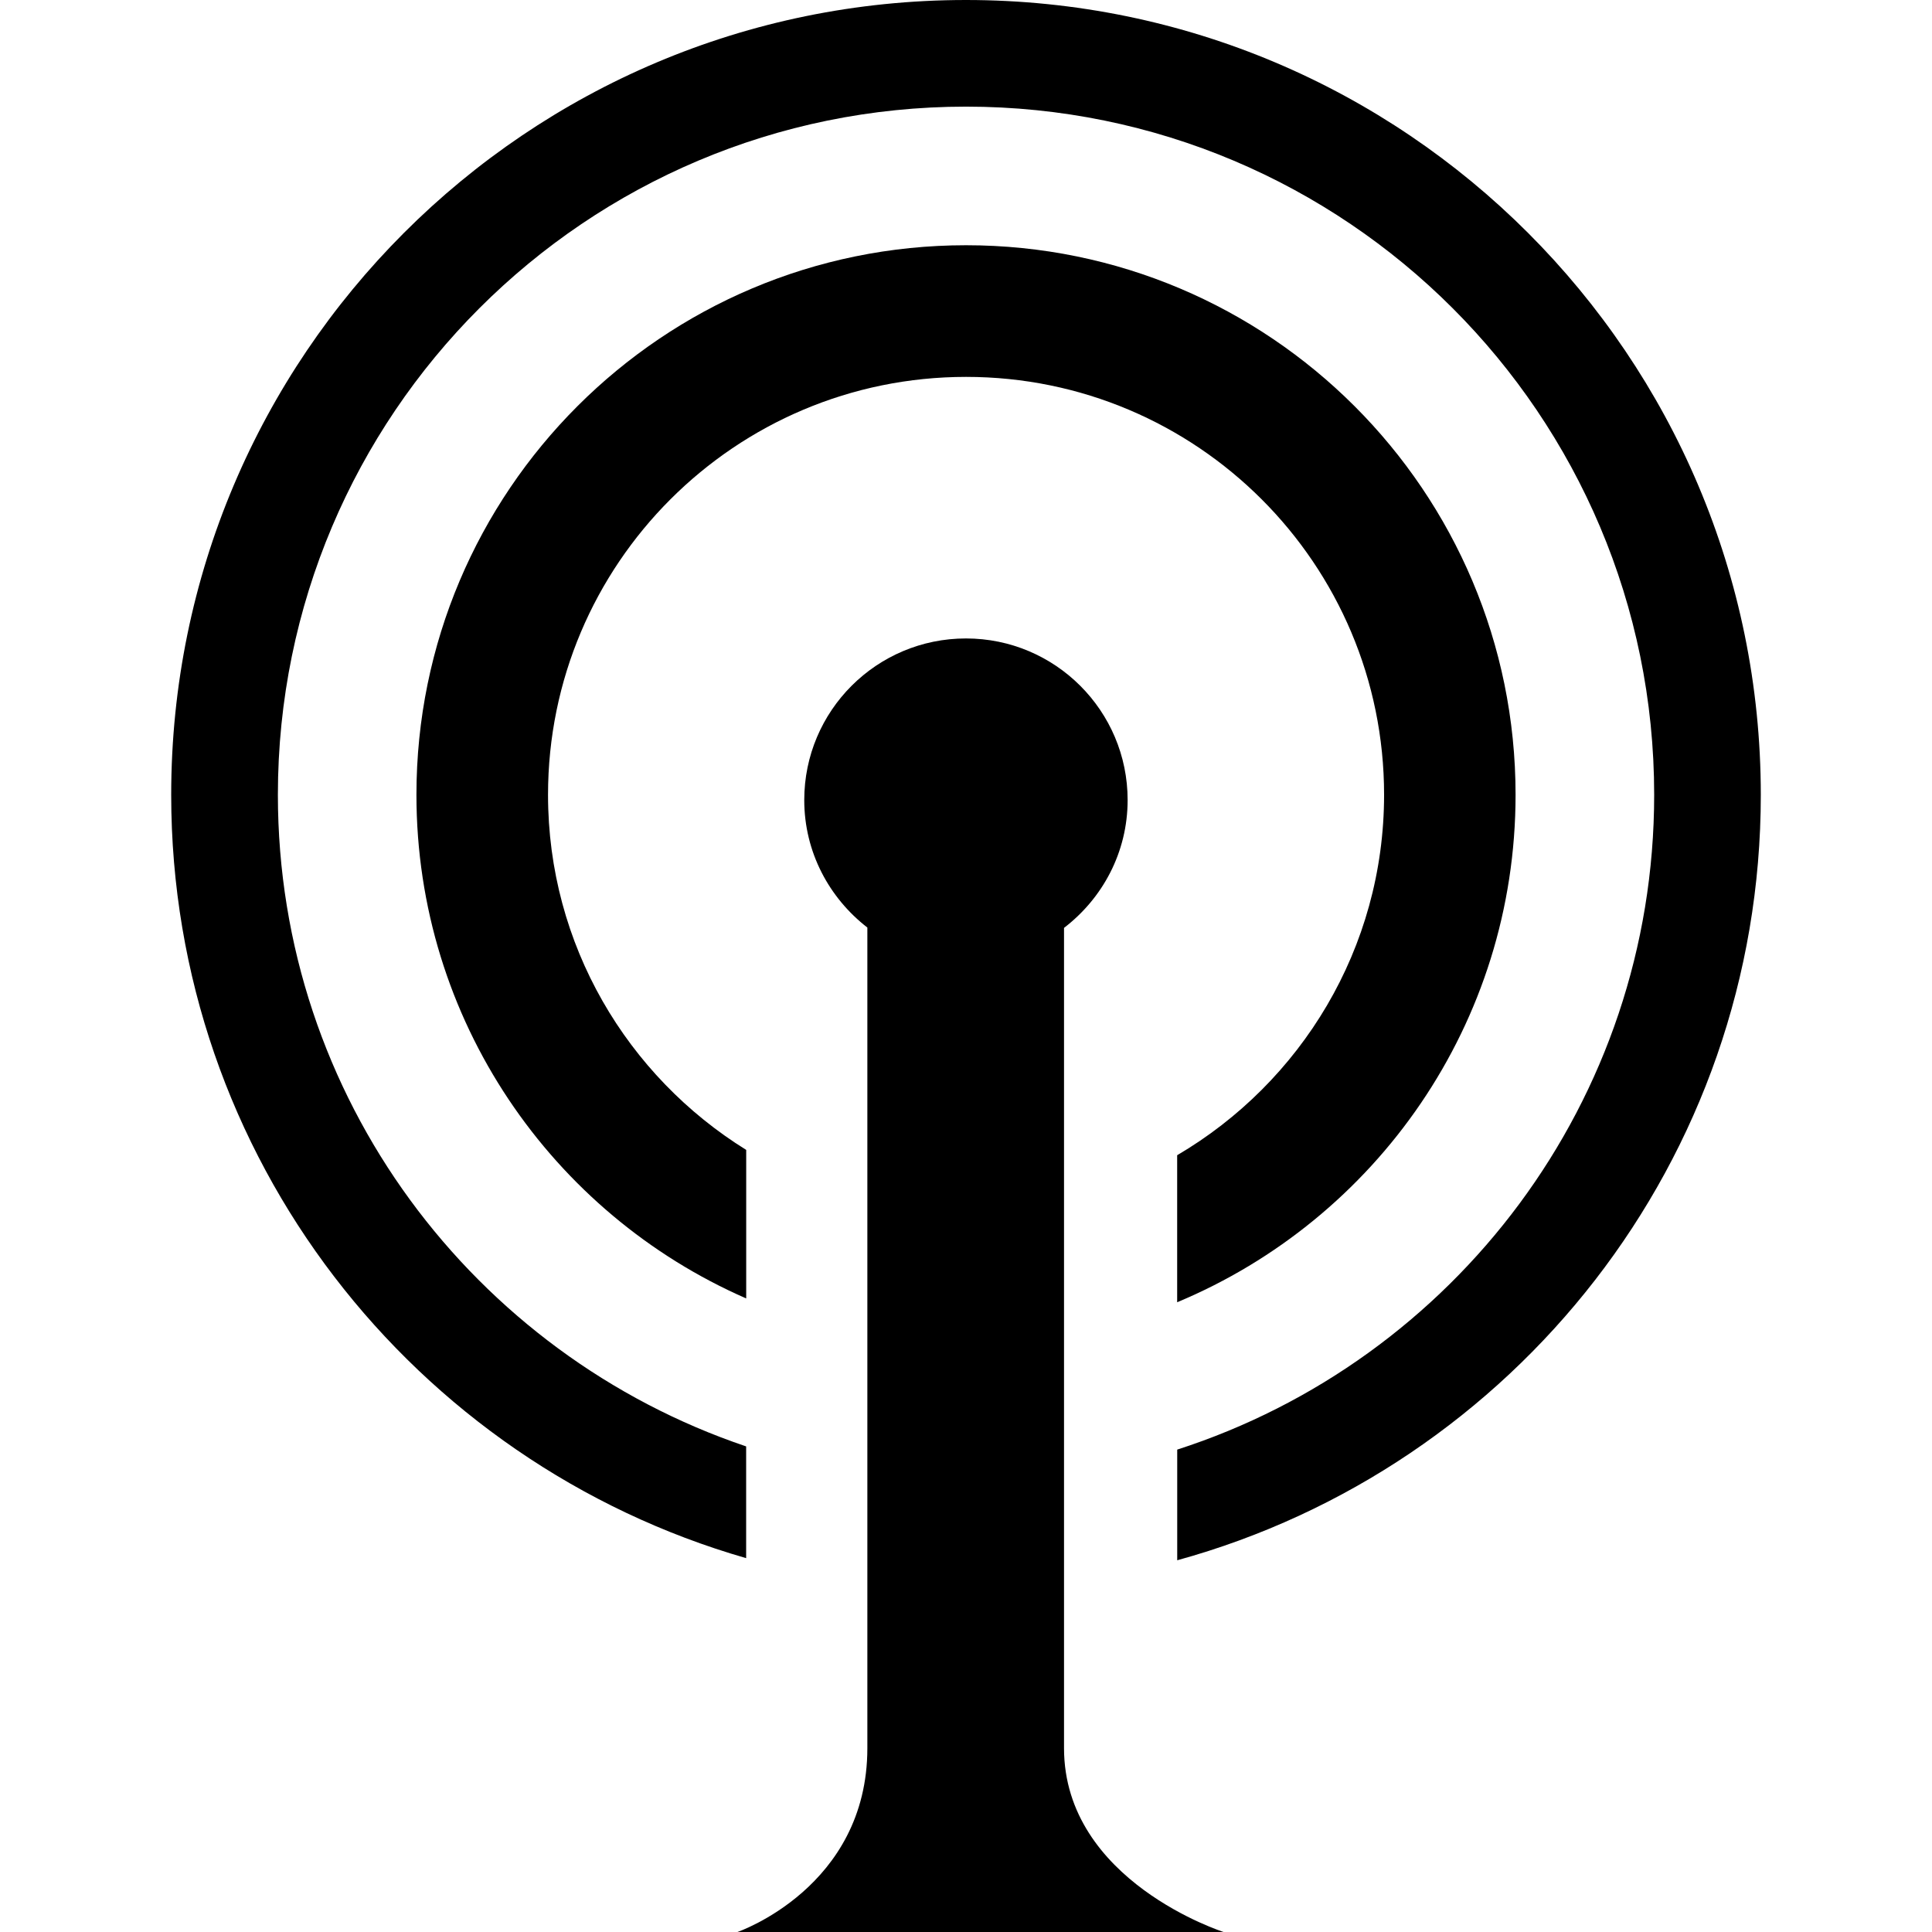 <?xml version="1.0" encoding="iso-8859-1"?>
<!-- Uploaded to: SVG Repo, www.svgrepo.com, Generator: SVG Repo Mixer Tools -->
<svg fill="#000000" height="800px" width="800px" version="1.1" id="Capa_1" xmlns="http://www.w3.org/2000/svg" xmlns:xlink="http://www.w3.org/1999/xlink" 
	 viewBox="0 0 34.443 34.443" xml:space="preserve">
<g>
	<path d="M20.986,20.595v2.621c3.542-1.477,6.033-4.969,6.033-9.047c0-5.41-4.387-9.797-9.797-9.797
		c-5.411,0-9.798,4.387-9.798,9.797c0,4.018,2.42,7.467,5.879,8.979V20.5c-2.118-1.314-3.533-3.652-3.533-6.33
		c0-4.115,3.336-7.451,7.453-7.451c4.116,0,7.452,3.336,7.452,7.451C24.674,16.91,23.19,19.3,20.986,20.595z"/>
	<path d="M17.221,0C9.396,0,3.052,6.346,3.052,14.169c0,6.465,4.333,11.907,10.25,13.609v-1.992
		c-4.85-1.637-8.348-6.215-8.348-11.617c0-6.775,5.492-12.268,12.268-12.268c6.775,0,12.268,5.492,12.268,12.268
		c0,5.463-3.57,10.084-8.503,11.674v1.973c5.995-1.65,10.404-7.126,10.404-13.646C31.39,6.346,25.047,0,17.221,0z"/>
	<path d="M18.969,31.165c0-0.814,0-14.473,0-14.623c0.686-0.526,1.134-1.346,1.134-2.279c0-1.591-1.291-2.881-2.882-2.881
		c-1.593,0-2.883,1.29-2.883,2.881c0,0.929,0.445,1.746,1.125,2.273l0,0c0,0,0,13.753,0,14.629c0,2.486-2.316,3.278-2.316,3.278
		h8.667C21.814,34.443,18.969,33.539,18.969,31.165z"/>
	<g>
	</g>
	<g>
	</g>
	<g>
	</g>
	<g>
	</g>
	<g>
	</g>
	<g>
	</g>
	<g>
	</g>
	<g>
	</g>
	<g>
	</g>
	<g>
	</g>
	<g>
	</g>
	<g>
	</g>
	<g>
	</g>
	<g>
	</g>
	<g>
	</g>
</g>
</svg>